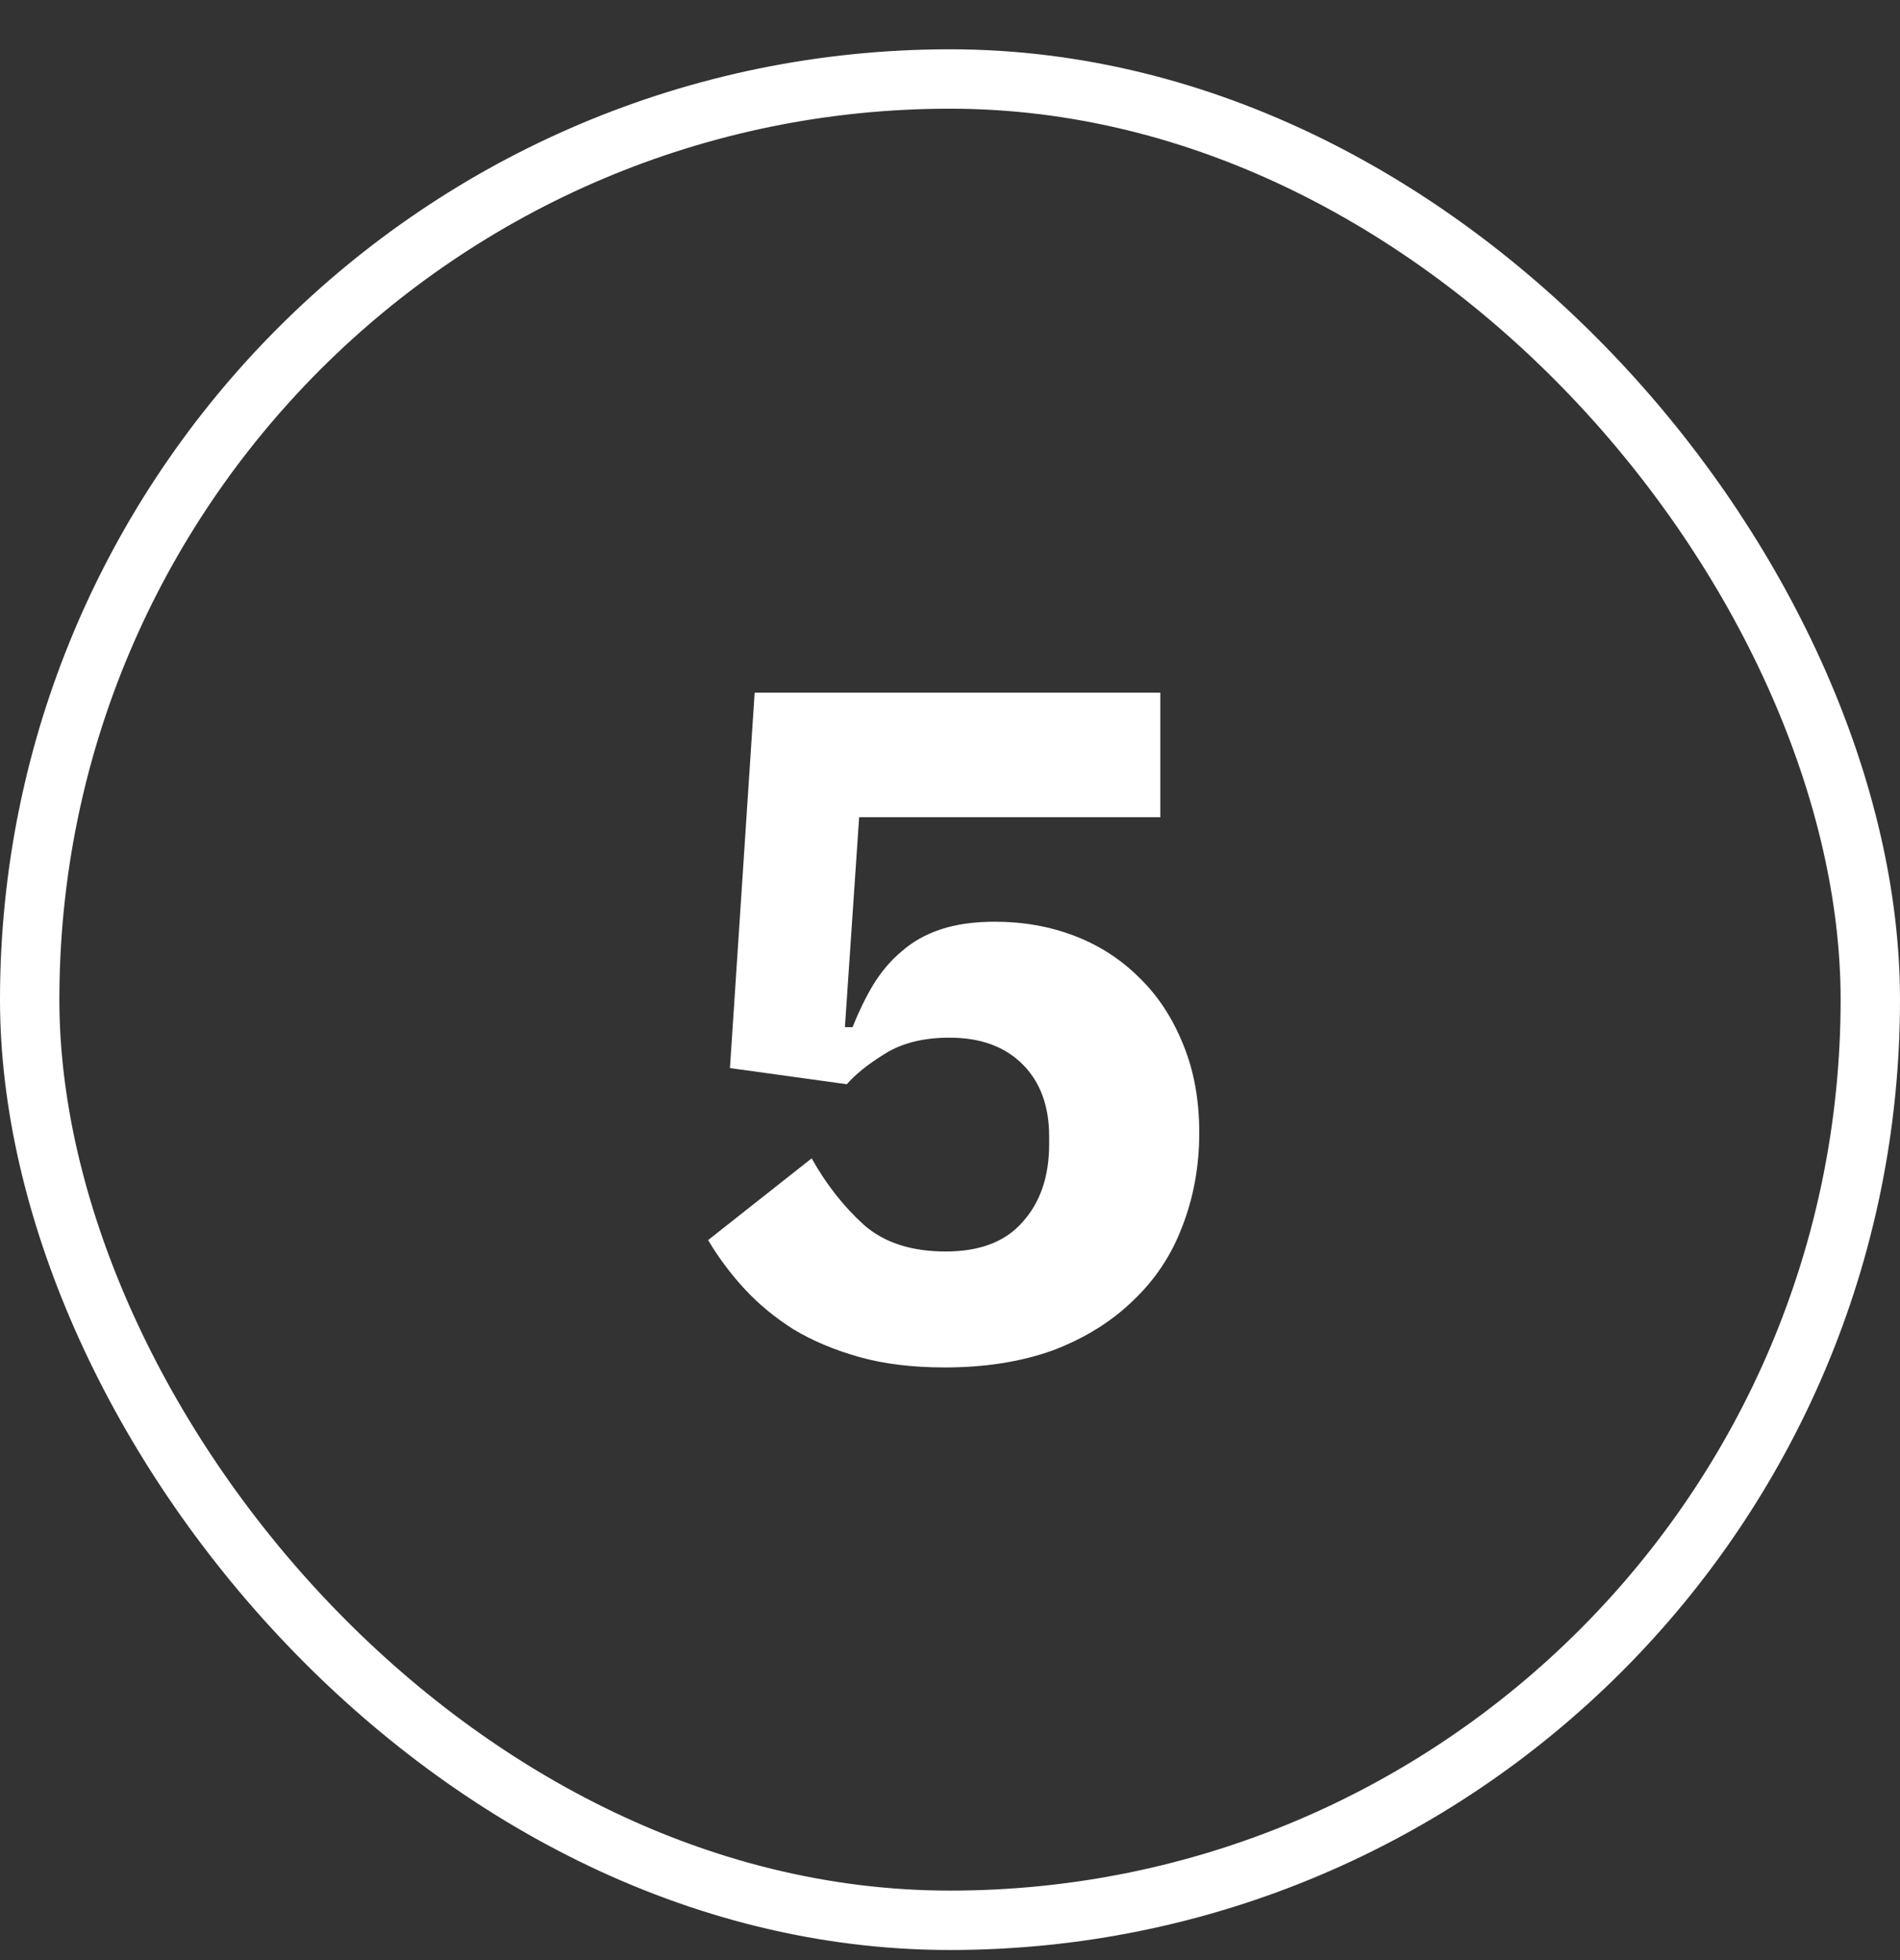 <svg width="32" height="33" viewBox="0 0 32 33" fill="none" xmlns="http://www.w3.org/2000/svg">
<rect x="0" y="0" width="32" height="33" fill="#333333" stroke="none"/>
<rect x="0.5" y="1.33" width="31" height="31" rx="15.5" stroke="white"/>
<path d="M19.542 13.758H14.47L14.23 17.294H14.358C14.465 17.027 14.582 16.787 14.71 16.574C14.849 16.35 15.009 16.163 15.19 16.014C15.371 15.854 15.59 15.731 15.846 15.646C16.102 15.561 16.406 15.518 16.758 15.518C17.238 15.518 17.686 15.598 18.102 15.758C18.518 15.918 18.881 16.153 19.19 16.462C19.499 16.761 19.745 17.134 19.926 17.582C20.107 18.019 20.198 18.515 20.198 19.07C20.198 19.635 20.102 20.163 19.91 20.654C19.729 21.134 19.451 21.55 19.078 21.902C18.715 22.254 18.267 22.531 17.734 22.734C17.201 22.926 16.593 23.022 15.91 23.022C15.366 23.022 14.886 22.963 14.47 22.846C14.054 22.729 13.686 22.574 13.366 22.382C13.046 22.179 12.769 21.95 12.534 21.694C12.299 21.438 12.097 21.166 11.926 20.878L13.67 19.502C13.915 19.939 14.209 20.313 14.55 20.622C14.891 20.921 15.35 21.07 15.926 21.07C16.502 21.07 16.934 20.905 17.222 20.574C17.521 20.243 17.67 19.806 17.67 19.262V19.134C17.67 18.622 17.521 18.217 17.222 17.918C16.923 17.619 16.513 17.47 15.99 17.47C15.553 17.47 15.19 17.561 14.902 17.742C14.625 17.913 14.411 18.083 14.262 18.254L12.294 17.982L12.71 11.662H19.542V13.758Z" fill="white"/>
</svg>
